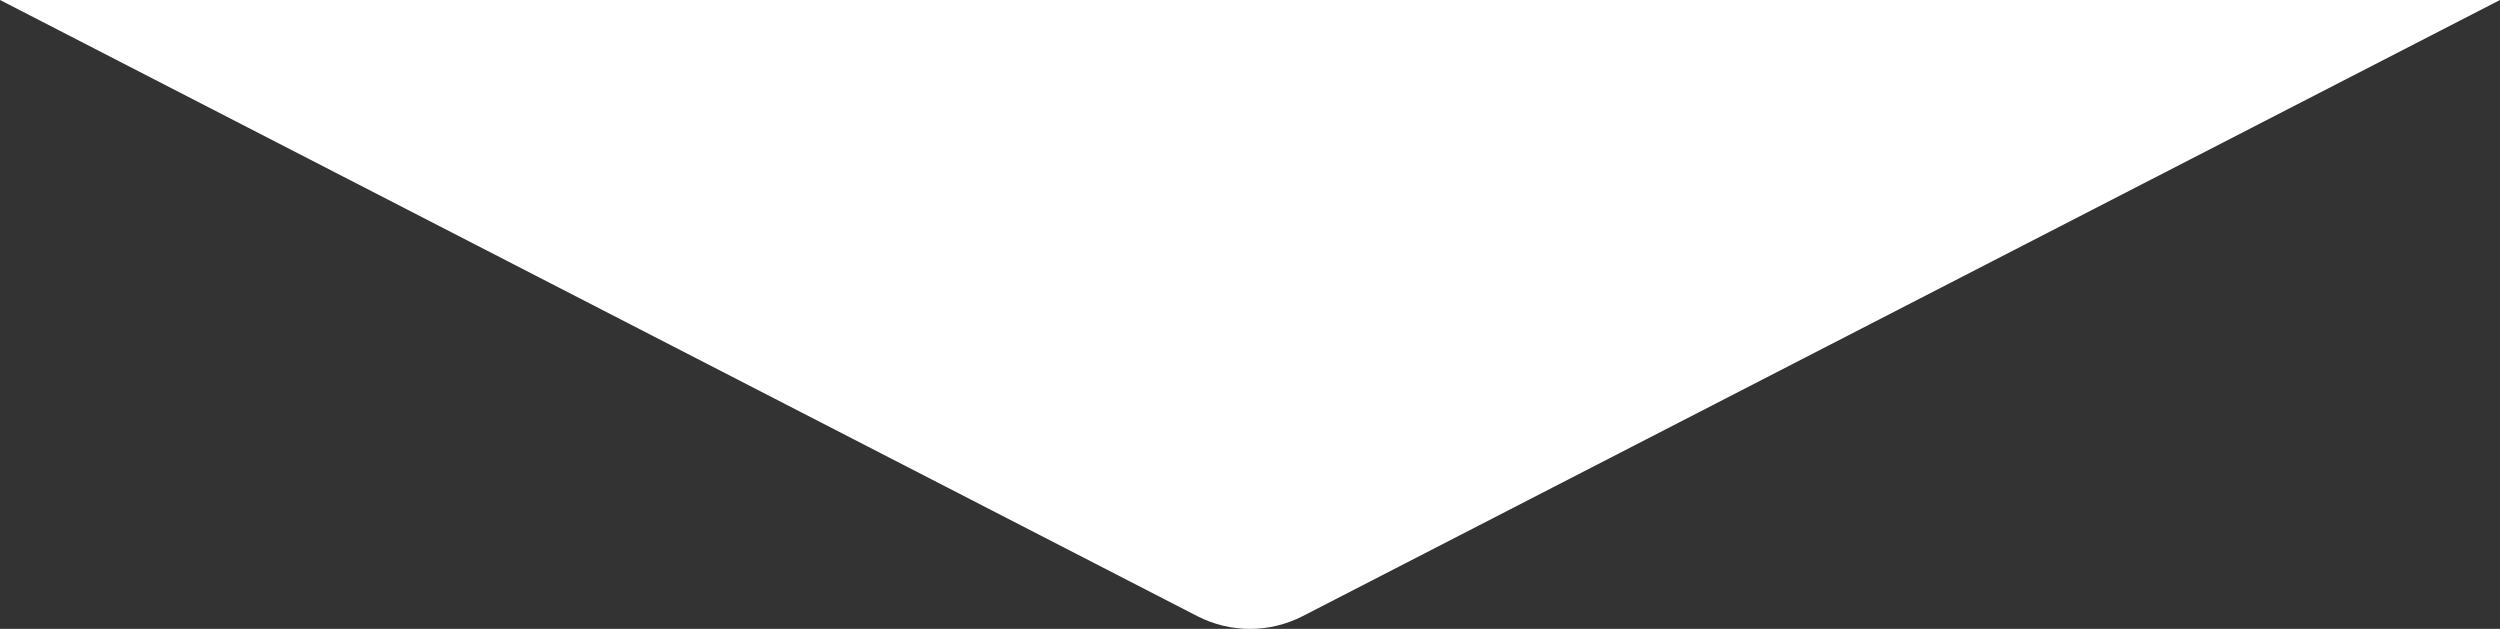 <svg width="803" height="202" viewBox="0 0 803 202" fill="none" xmlns="http://www.w3.org/2000/svg">
<rect x="0" y="0" width="803" height="202" fill="#333333" stroke="none"/>
<path d="M418.431 197.899C407.806 203.367 395.194 203.367 384.569 197.899L0.007 0H802.993L418.431 197.899Z" fill="white"/>
</svg>
